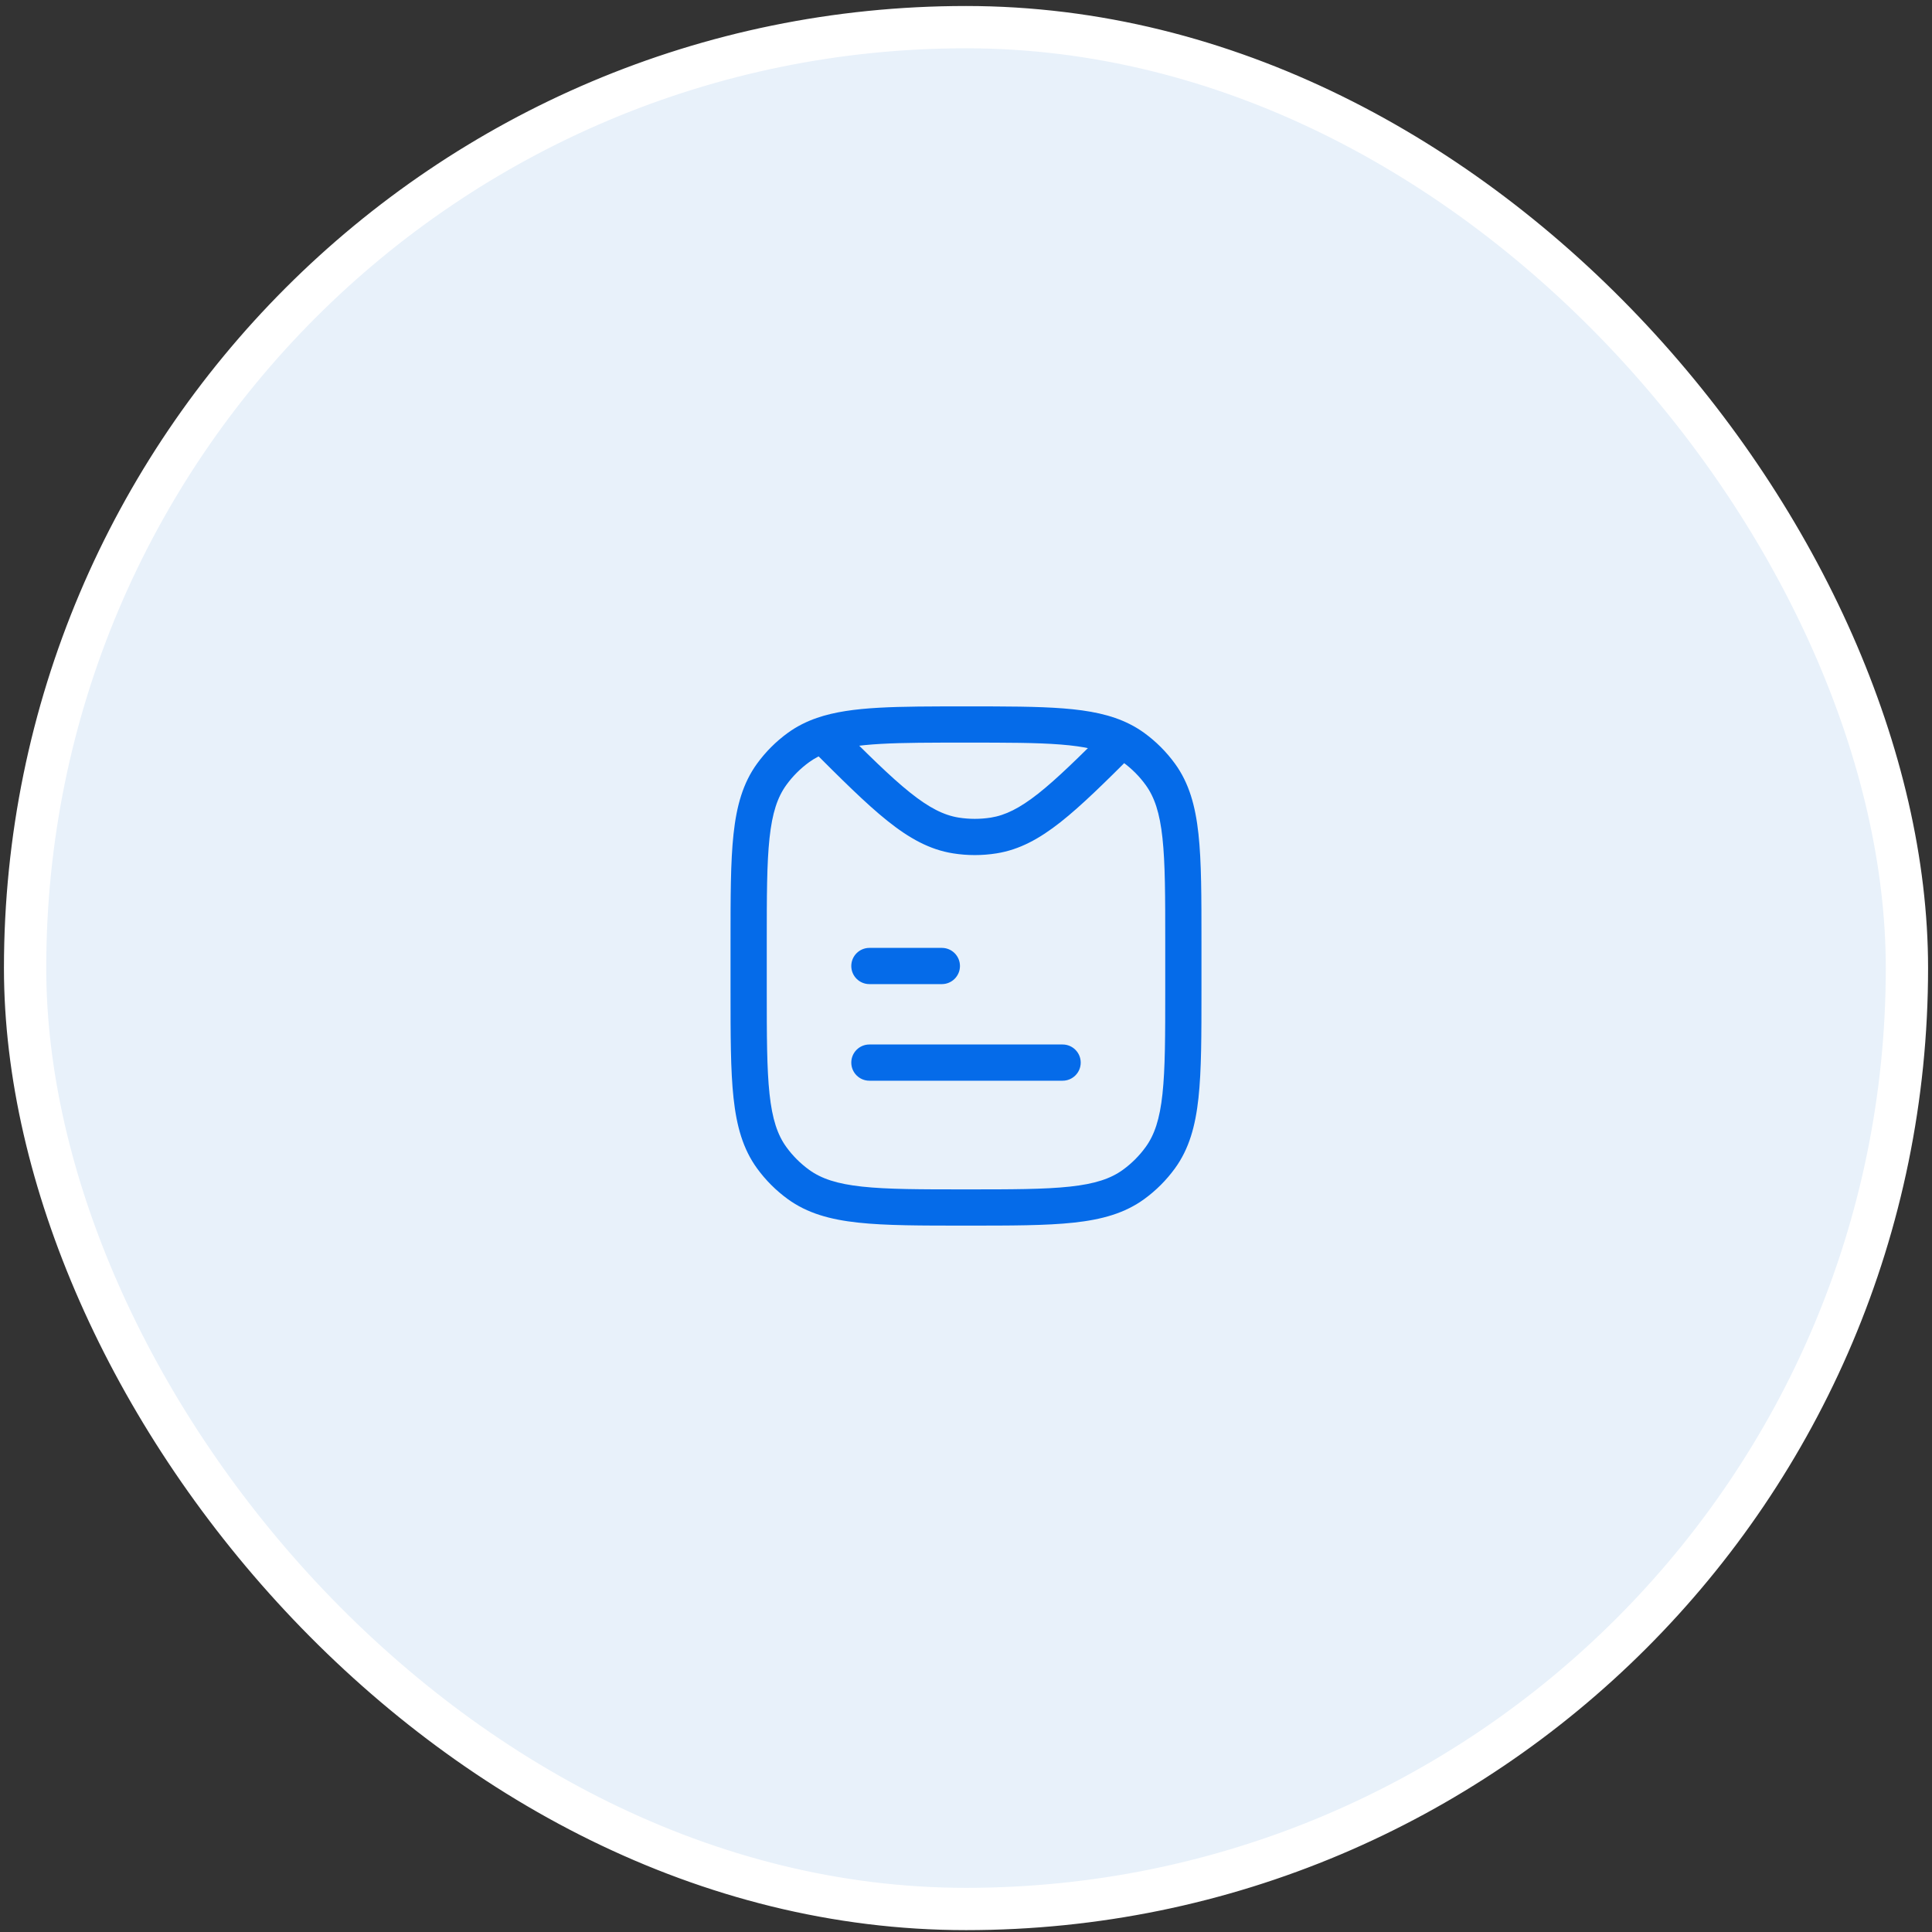 <?xml version="1.0" encoding="UTF-8"?> <svg xmlns="http://www.w3.org/2000/svg" width="80" height="80" viewBox="0 0 80 80" fill="none"><rect x="0" y="0" width="80" height="80" fill="#333333" stroke="none"/><rect x="1.039" y="1.124" width="77.923" height="77.923" rx="38.961" fill="#E8F1FA" stroke="white" stroke-width="1.751"></rect><path d="M33.061 49.045L33.502 48.438L33.061 49.045ZM31.955 47.939L32.562 47.498L31.955 47.939ZM48.045 47.939L47.438 47.498L48.045 47.939ZM46.939 49.045L46.498 48.438L46.939 49.045ZM46.939 30.955L47.38 30.348L46.939 30.955ZM48.045 32.061L47.438 32.502L48.045 32.061ZM33.061 30.955L33.502 31.562L33.061 30.955ZM31.955 32.061L32.562 32.502L31.955 32.061ZM41.146 34.595L41.264 35.336L41.146 34.595ZM39.582 34.595L39.465 35.336L39.582 34.595ZM36 43.25C35.586 43.25 35.25 43.586 35.25 44C35.25 44.414 35.586 44.75 36 44.75V43.25ZM44 44.75C44.414 44.75 44.75 44.414 44.75 44C44.75 43.586 44.414 43.25 44 43.25V44.75ZM36 39.25C35.586 39.25 35.25 39.586 35.25 40C35.25 40.414 35.586 40.75 36 40.75V39.25ZM39 40.75C39.414 40.75 39.75 40.414 39.75 40C39.75 39.586 39.414 39.25 39 39.25V40.75ZM48.25 39V41H49.75V39H48.25ZM31.75 41V39H30.25V41H31.75ZM40 49.25C38.108 49.25 36.75 49.249 35.698 49.135C34.66 49.023 34.01 48.807 33.502 48.438L32.62 49.652C33.427 50.238 34.371 50.5 35.536 50.626C36.688 50.751 38.142 50.75 40 50.75V49.25ZM30.25 41C30.25 42.858 30.249 44.312 30.374 45.464C30.5 46.629 30.762 47.573 31.348 48.38L32.562 47.498C32.193 46.99 31.977 46.34 31.865 45.302C31.751 44.25 31.75 42.892 31.75 41H30.25ZM33.502 48.438C33.141 48.176 32.824 47.859 32.562 47.498L31.348 48.38C31.703 48.868 32.132 49.297 32.62 49.652L33.502 48.438ZM48.25 41C48.25 42.892 48.249 44.25 48.135 45.302C48.023 46.34 47.807 46.99 47.438 47.498L48.652 48.38C49.238 47.573 49.5 46.629 49.626 45.464C49.751 44.312 49.75 42.858 49.75 41H48.25ZM40 50.75C41.858 50.75 43.312 50.751 44.464 50.626C45.629 50.5 46.573 50.238 47.38 49.652L46.498 48.438C45.99 48.807 45.34 49.023 44.302 49.135C43.25 49.249 41.892 49.25 40 49.25V50.75ZM47.438 47.498C47.176 47.859 46.859 48.176 46.498 48.438L47.38 49.652C47.868 49.297 48.297 48.868 48.652 48.38L47.438 47.498ZM49.75 39C49.75 37.142 49.751 35.688 49.626 34.536C49.5 33.371 49.238 32.427 48.652 31.62L47.438 32.502C47.807 33.01 48.023 33.66 48.135 34.698C48.249 35.75 48.25 37.108 48.25 39H49.75ZM46.498 31.562C46.859 31.824 47.176 32.141 47.438 32.502L48.652 31.62C48.297 31.132 47.868 30.703 47.38 30.348L46.498 31.562ZM31.75 39C31.75 37.108 31.751 35.75 31.865 34.698C31.977 33.66 32.193 33.01 32.562 32.502L31.348 31.62C30.762 32.427 30.5 33.371 30.374 34.536C30.249 35.688 30.25 37.142 30.25 39H31.75ZM32.62 30.348C32.132 30.703 31.703 31.132 31.348 31.62L32.562 32.502C32.824 32.141 33.141 31.824 33.502 31.562L32.62 30.348ZM41.029 33.855C40.588 33.924 40.14 33.924 39.699 33.855L39.465 35.336C40.06 35.431 40.667 35.431 41.264 35.336L41.029 33.855ZM36 44.75H44V43.25H36V44.75ZM36 40.75H39V39.25H36V40.75ZM45.91 30.121C44.67 31.36 43.766 32.25 42.986 32.865C42.216 33.471 41.626 33.76 41.029 33.855L41.264 35.336C42.212 35.186 43.038 34.733 43.914 34.043C44.778 33.362 45.749 32.403 46.971 31.182L45.91 30.121ZM40 30.75C41.662 30.75 42.915 30.75 43.915 30.829C44.912 30.907 45.584 31.06 46.103 31.321L46.778 29.982C46.005 29.592 45.107 29.418 44.032 29.334C42.96 29.25 41.639 29.25 40 29.25V30.75ZM46.103 31.321C46.243 31.392 46.374 31.471 46.498 31.562L47.38 30.348C47.189 30.21 46.989 30.088 46.778 29.982L46.103 31.321ZM33.542 30.966C34.833 32.257 35.845 33.268 36.738 33.983C37.642 34.707 38.489 35.182 39.465 35.336L39.699 33.855C39.085 33.757 38.478 33.454 37.676 32.812C36.862 32.161 35.915 31.219 34.602 29.906L33.542 30.966ZM40 29.25C38.564 29.25 37.374 29.25 36.385 29.306C35.397 29.362 34.556 29.476 33.828 29.727L34.317 31.145C34.852 30.96 35.532 30.856 36.47 30.803C37.407 30.75 38.548 30.75 40 30.75V29.25ZM33.828 29.727C33.387 29.879 32.988 30.081 32.62 30.348L33.502 31.562C33.739 31.39 34.003 31.253 34.317 31.145L33.828 29.727Z" fill="#056BE9"></path></svg> 